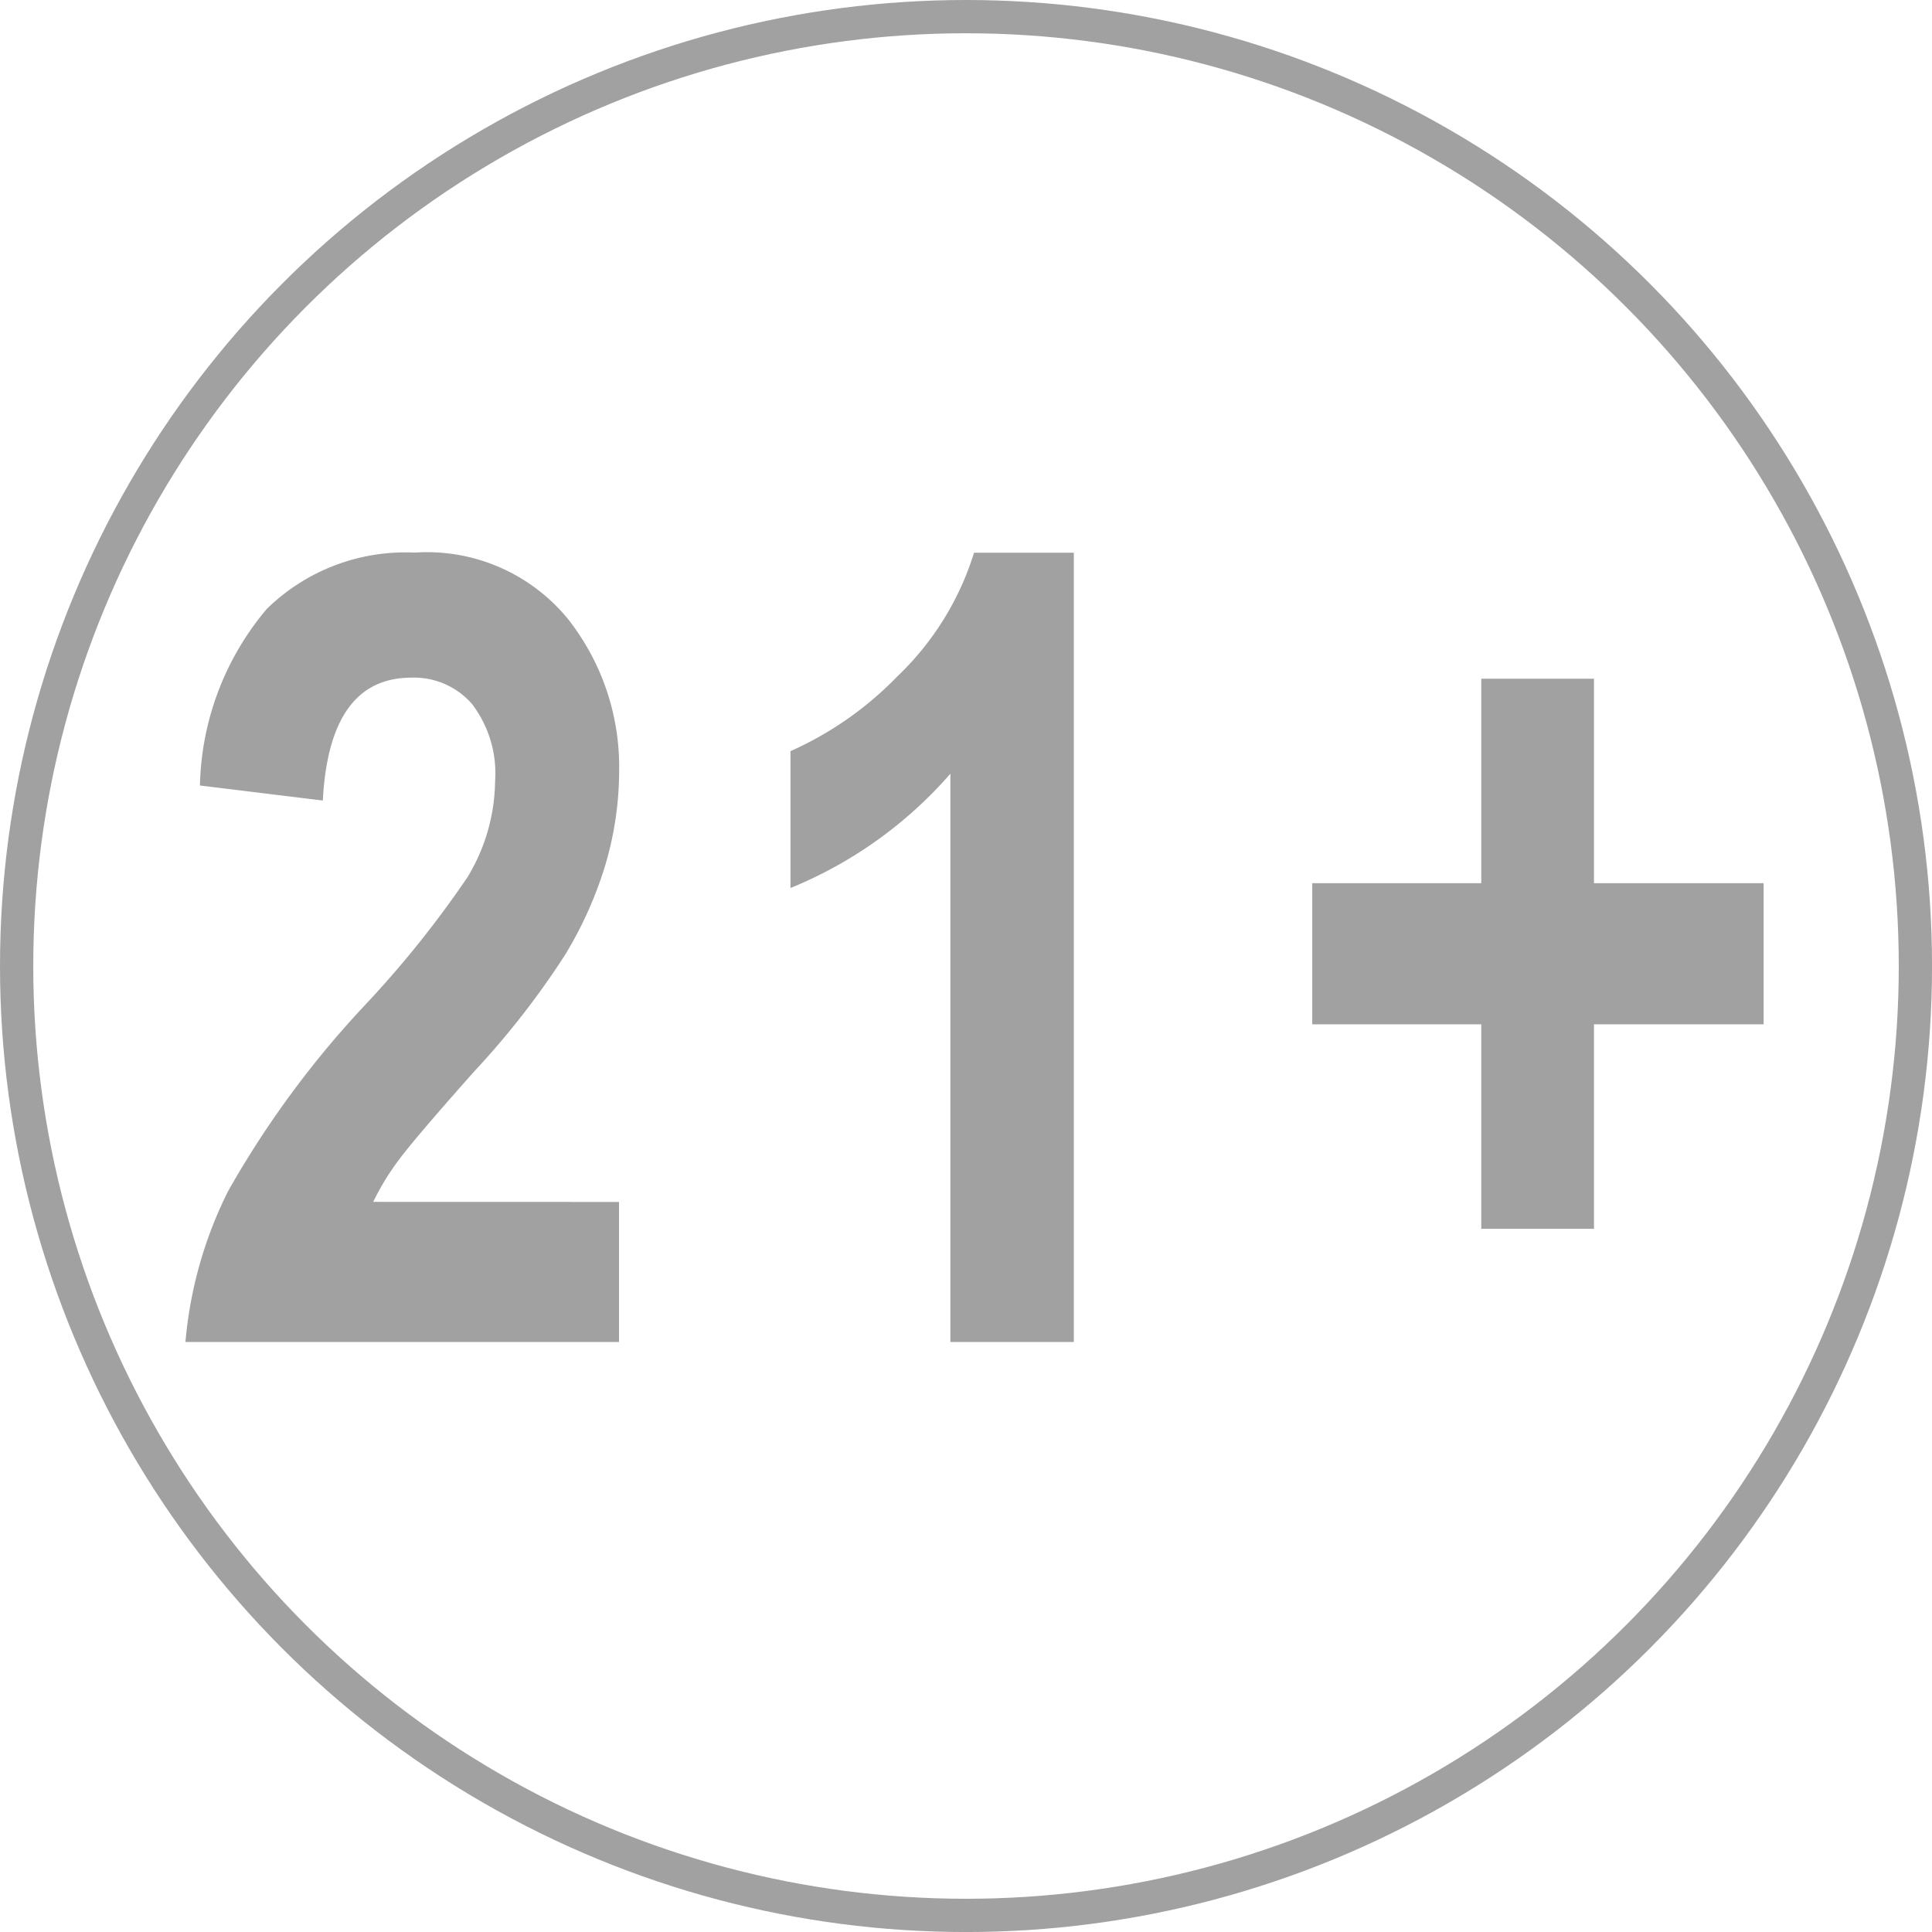 <svg data-name="Слой 1" xmlns="http://www.w3.org/2000/svg" viewBox="0 0 58.083 58.083"><circle cx="29.042" cy="29.042" r="28.542" fill="none" stroke="#a1a1a1" stroke-miterlimit="10"/><path d="M18.61 36.135v4.211H5.575a12.543 12.543 0 011.283-4.537 29.064 29.064 0 014.17-5.651 31.267 31.267 0 003.017-3.772 5.663 5.663 0 00.839-2.885 3.445 3.445 0 00-.694-2.337 2.308 2.308 0 00-1.823-.791q-2.468 0-2.662 3.694l-3.694-.452a8.5 8.5 0 012.009-5.308 5.96 5.96 0 014.445-1.694 5.478 5.478 0 014.6 1.983 7.18 7.18 0 011.549 4.545 10.032 10.032 0 01-.4 2.812 11.748 11.748 0 01-1.218 2.741 24.775 24.775 0 01-2.743 3.521q-1.791 2.017-2.267 2.661a7.656 7.656 0 00-.766 1.257zm13.673 4.211h-3.711V23.261a12.769 12.769 0 01-4.808 3.436v-4.114a10.3 10.3 0 003.21-2.245 8.682 8.682 0 002.309-3.721h3zm12.25-3.404v-6.147h-5.082v-4.243h5.082v-6.147h3.388v6.147h5.1v4.243h-5.1v6.147z" fill="#a1a1a1"/></svg>
